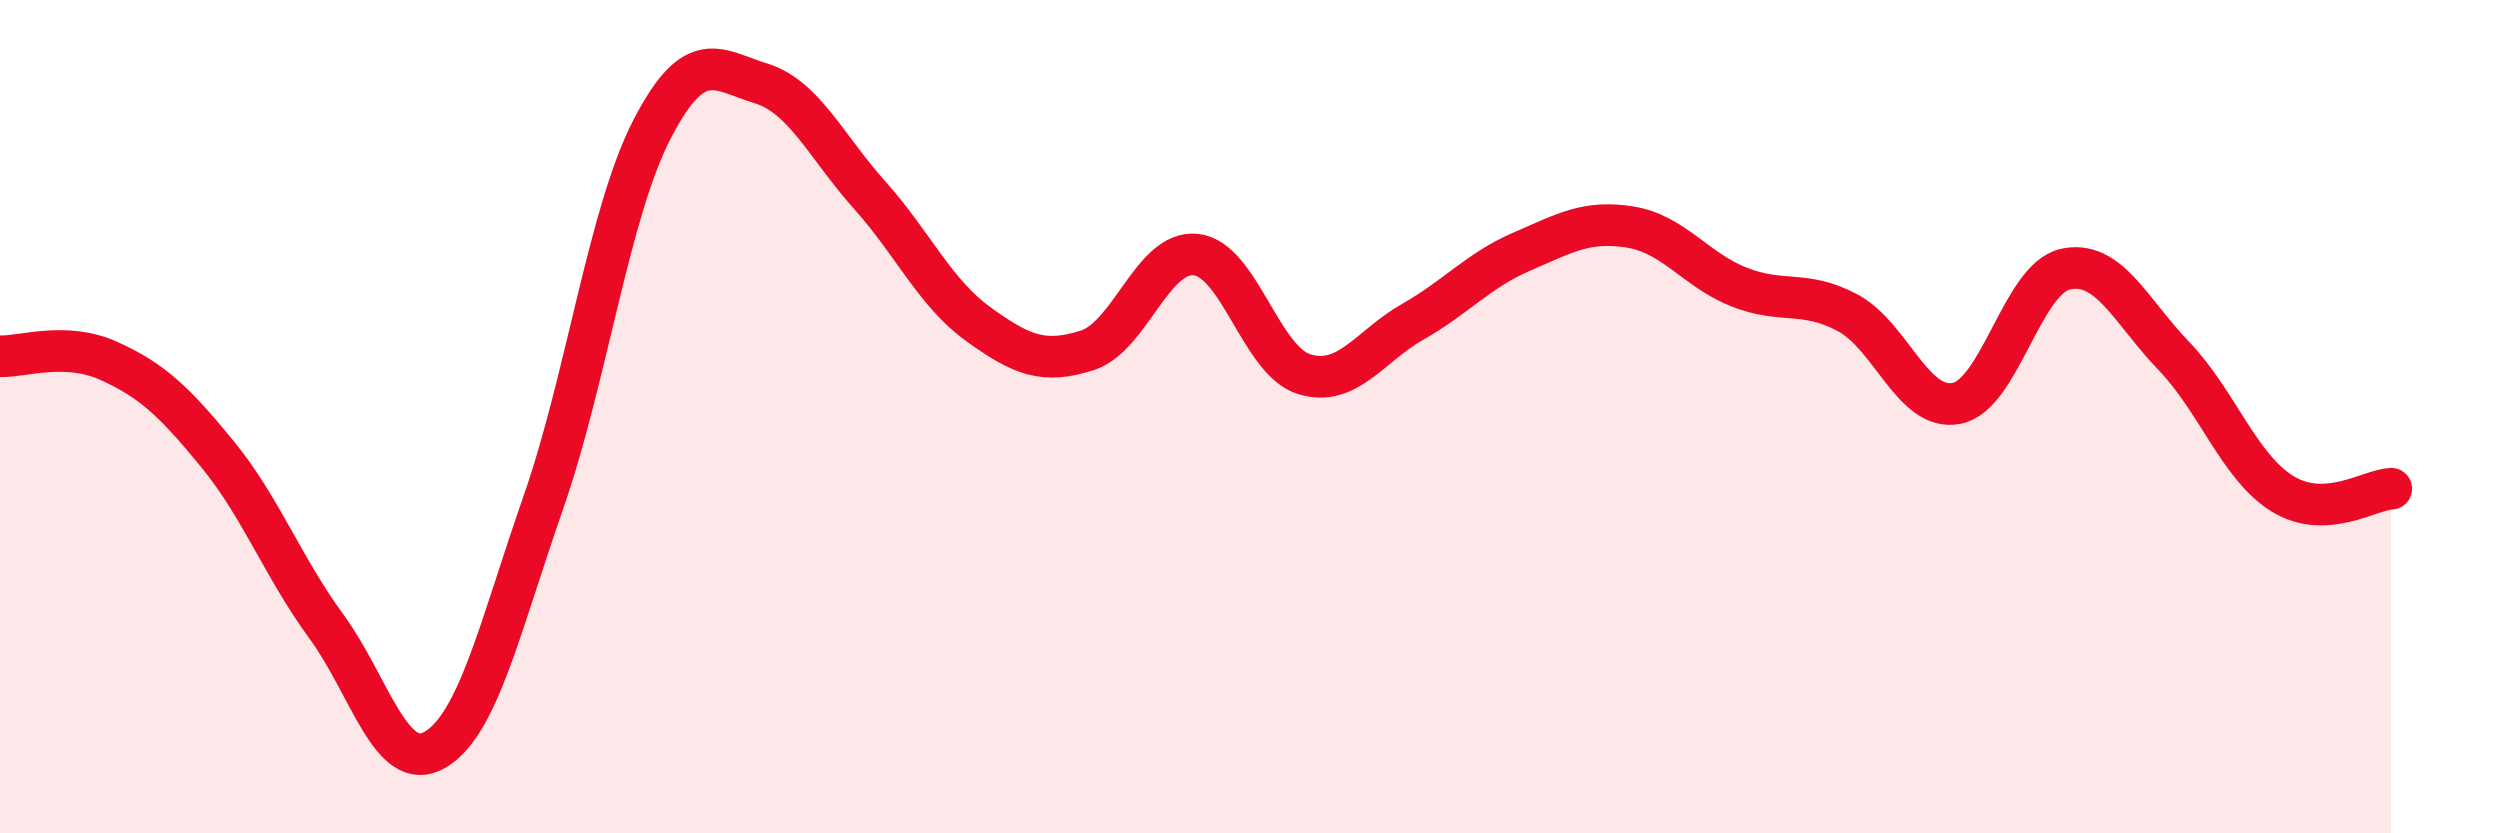 
    <svg width="60" height="20" viewBox="0 0 60 20" xmlns="http://www.w3.org/2000/svg">
      <path
        d="M 0,8.55 C 0.52,8.57 1.57,8.19 2.61,8.66 C 3.65,9.13 4.18,9.63 5.22,10.9 C 6.26,12.17 6.79,13.61 7.83,15.03 C 8.87,16.45 9.39,18.59 10.43,18 C 11.47,17.41 12,15.04 13.04,12.06 C 14.08,9.08 14.61,5.11 15.65,3.1 C 16.69,1.09 17.22,1.68 18.26,2 C 19.3,2.32 19.83,3.52 20.87,4.68 C 21.91,5.84 22.44,7.03 23.48,7.78 C 24.52,8.53 25.05,8.74 26.09,8.41 C 27.13,8.08 27.66,6 28.7,6.11 C 29.74,6.22 30.26,8.66 31.3,8.98 C 32.34,9.3 32.87,8.31 33.91,7.72 C 34.95,7.13 35.48,6.49 36.52,6.04 C 37.56,5.59 38.09,5.28 39.13,5.45 C 40.17,5.62 40.7,6.48 41.74,6.89 C 42.78,7.3 43.31,6.95 44.35,7.51 C 45.39,8.07 45.92,9.89 46.96,9.68 C 48,9.47 48.53,6.69 49.57,6.46 C 50.61,6.23 51.13,7.46 52.17,8.54 C 53.21,9.62 53.74,11.21 54.78,11.85 C 55.82,12.49 56.87,11.75 57.39,11.73L57.39 20L0 20Z"
        fill="#EB0A25"
        opacity="0.1"
        stroke-linecap="round"
        stroke-linejoin="round"
      />
      <path
        d="M 0,8.55 C 0.52,8.57 1.57,8.19 2.61,8.66 C 3.65,9.13 4.18,9.63 5.22,10.9 C 6.26,12.17 6.79,13.61 7.83,15.03 C 8.87,16.45 9.39,18.59 10.43,18 C 11.47,17.41 12,15.04 13.04,12.06 C 14.08,9.08 14.61,5.11 15.65,3.1 C 16.69,1.09 17.22,1.68 18.26,2 C 19.3,2.32 19.83,3.52 20.87,4.68 C 21.91,5.84 22.44,7.03 23.48,7.78 C 24.52,8.53 25.05,8.74 26.09,8.41 C 27.13,8.08 27.66,6 28.7,6.11 C 29.74,6.22 30.26,8.66 31.3,8.98 C 32.34,9.3 32.87,8.31 33.91,7.72 C 34.95,7.13 35.48,6.49 36.52,6.04 C 37.56,5.59 38.09,5.28 39.13,5.45 C 40.17,5.62 40.7,6.48 41.74,6.89 C 42.78,7.3 43.31,6.95 44.35,7.51 C 45.39,8.07 45.92,9.89 46.96,9.68 C 48,9.47 48.53,6.69 49.57,6.46 C 50.61,6.23 51.13,7.46 52.17,8.54 C 53.21,9.62 53.74,11.21 54.78,11.85 C 55.82,12.49 56.87,11.75 57.39,11.73"
        stroke="#EB0A25"
        stroke-width="1"
        fill="none"
        stroke-linecap="round"
        stroke-linejoin="round"
      />
    </svg>
  